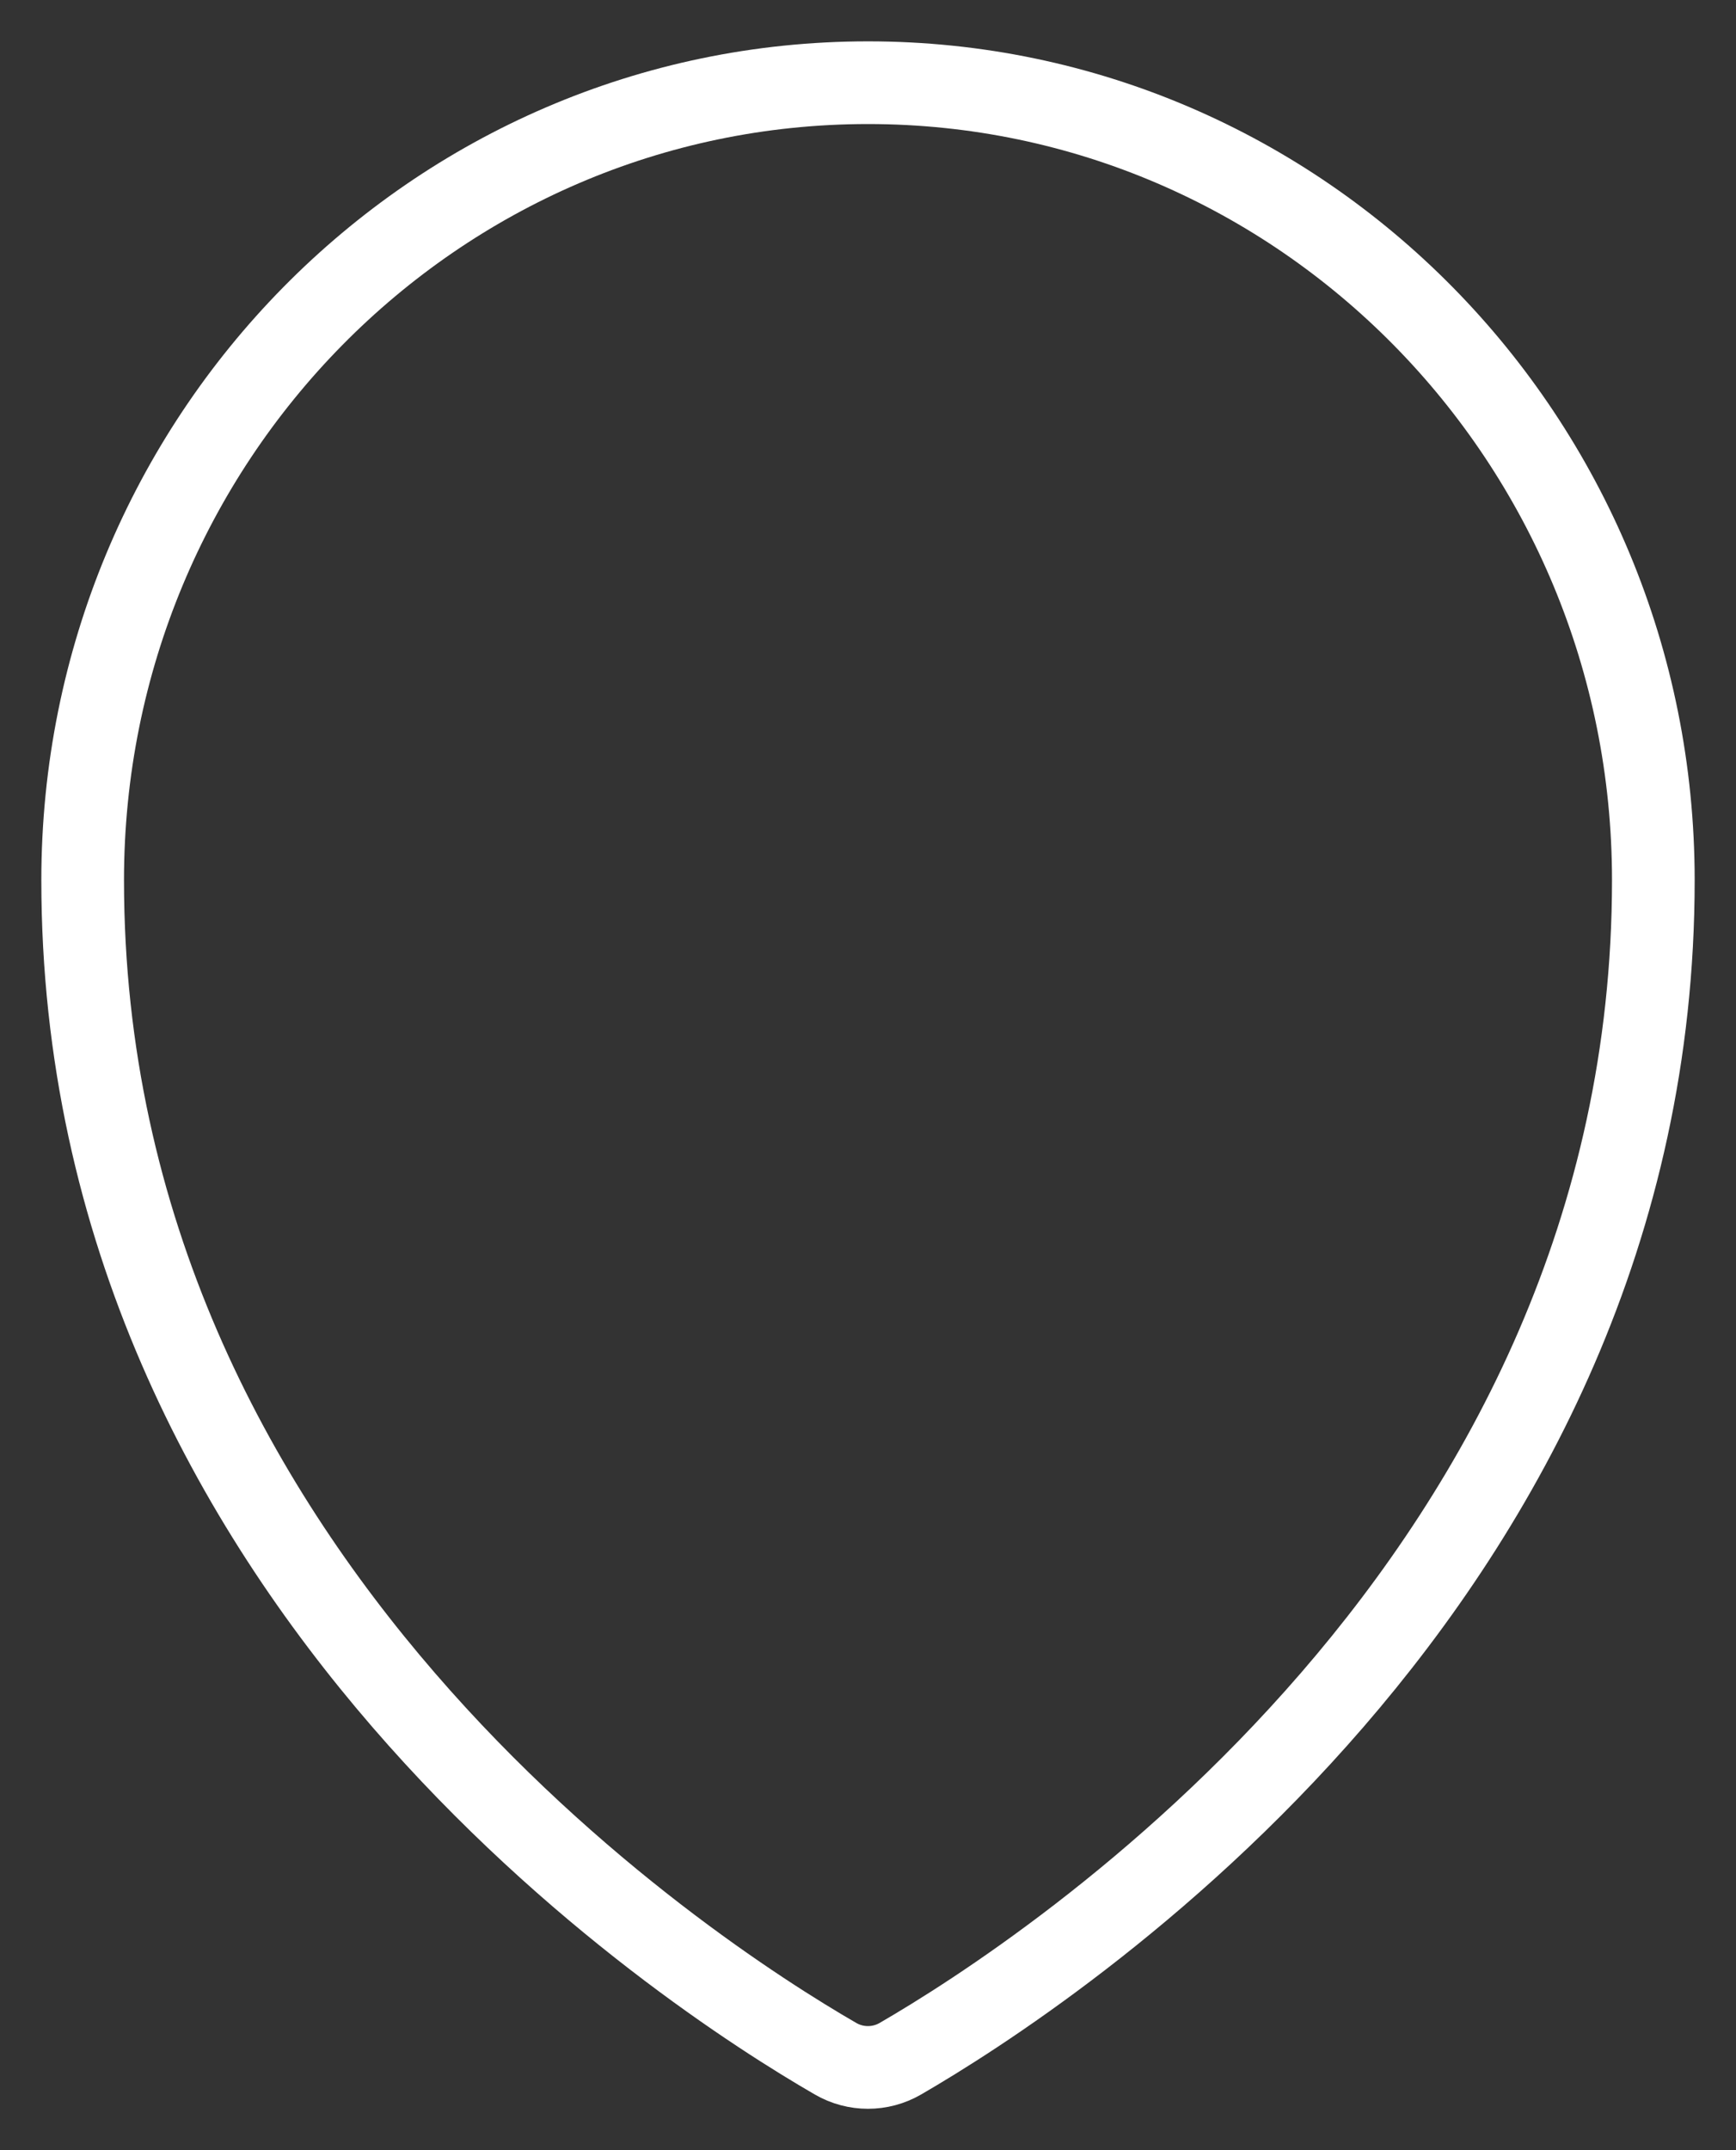<svg width="21" height="26" viewBox="0 0 21 26" fill="none" xmlns="http://www.w3.org/2000/svg">
<rect x="0" y="0" width="21" height="26" fill="#333333" stroke="none"/>
<path fill-rule="evenodd" clip-rule="evenodd" d="M20 10.643C20 19.108 12.683 23.856 10.892 24.894C10.649 25.035 10.35 25.035 10.107 24.894C8.313 23.858 1 19.108 1 10.643C1 5.318 5.253 1 10.5 1C15.747 1 20 5.318 20 10.643Z" stroke="white" stroke-linecap="round" stroke-linejoin="round"/>
</svg>
